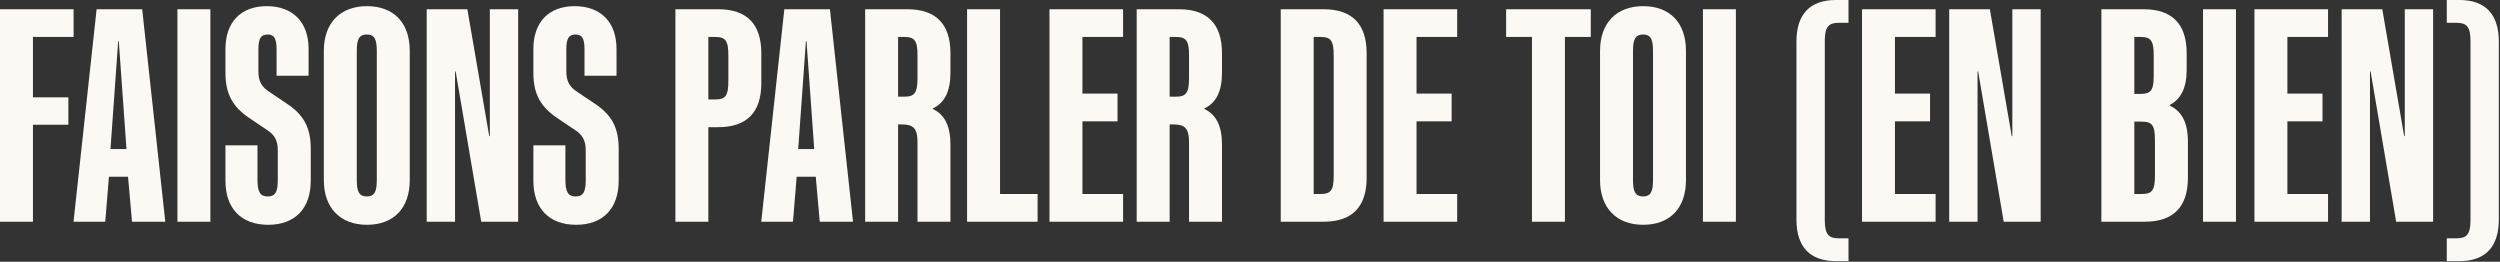 <svg width="1299" height="136" viewBox="0 0 1299 136" fill="none" xmlns="http://www.w3.org/2000/svg">
<rect x="0" y="0" width="1299" height="136" fill="#333333" stroke="none"/>
<path d="M-2.86102e-06 115.2V4.8H38.24V19.2H17.12V50.56H35.52V64.8H17.12V115.2H-2.86102e-06ZM38.203 115.2L50.203 4.8H73.882L85.882 115.2H68.603L66.522 91.84H56.602L54.682 115.2H38.203ZM57.403 77.44H65.722L61.722 21.44H61.403L57.403 77.44ZM92.188 115.2V4.8H109.307V115.2H92.188ZM139.386 116.8C125.306 116.8 117.146 108.32 117.146 93.92V75.52H133.786V93.6C133.786 99.68 135.226 102.08 139.066 102.08C143.066 102.08 144.346 99.68 144.346 93.6V78.08C144.346 73.12 142.746 70.08 138.746 67.52L129.946 61.6C120.986 55.68 117.146 48.96 117.146 37.92V25.44C117.146 11.52 125.146 3.2 138.586 3.2C152.186 3.2 160.346 11.52 160.346 25.44V39.36H143.706V25.6C143.706 20 142.426 17.92 139.066 17.92C135.546 17.92 134.266 20 134.266 25.6V37.12C134.266 42.08 135.866 45.12 139.866 47.68L148.666 53.6C157.786 59.52 161.466 66.24 161.466 77.28V93.92C161.466 108.32 153.306 116.8 139.386 116.8ZM190.662 116.8C176.902 116.8 168.262 108.16 168.262 93.6V26.4C168.262 11.84 176.902 3.2 190.662 3.2C204.582 3.2 212.903 11.84 212.903 26.4V93.6C212.903 108.16 204.582 116.8 190.662 116.8ZM190.662 102.08C194.502 102.08 195.782 99.68 195.782 93.6V26.4C195.782 20.32 194.502 17.92 190.662 17.92C186.662 17.92 185.382 20.32 185.382 26.4V93.6C185.382 99.68 186.662 102.08 190.662 102.08ZM221.719 115.2V4.8H242.839L254.199 70.72H254.519V4.8H269.239V115.2H250.039L236.759 37.12H236.439V115.2H221.719ZM299.386 116.8C285.306 116.8 277.146 108.32 277.146 93.92V75.52H293.786V93.6C293.786 99.68 295.226 102.08 299.066 102.08C303.066 102.08 304.346 99.68 304.346 93.6V78.08C304.346 73.12 302.746 70.08 298.746 67.52L289.946 61.6C280.986 55.68 277.146 48.96 277.146 37.92V25.44C277.146 11.52 285.146 3.2 298.586 3.2C312.186 3.2 320.346 11.52 320.346 25.44V39.36H303.706V25.6C303.706 20 302.426 17.92 299.066 17.92C295.546 17.92 294.266 20 294.266 25.6V37.12C294.266 42.08 295.866 45.12 299.866 47.68L308.666 53.6C317.786 59.52 321.466 66.24 321.466 77.28V93.92C321.466 108.32 313.306 116.8 299.386 116.8ZM350.937 115.2V4.8H373.177C388.058 4.8 395.577 12.48 395.577 27.68V43.2C395.577 58.4 388.058 66.08 373.177 66.08H368.057V115.2H350.937ZM368.057 51.68H371.577C377.017 51.68 378.457 49.76 378.457 42.08V28.8C378.457 21.12 377.017 19.2 371.577 19.2H368.057V51.68ZM395.546 115.2L407.546 4.8H431.226L443.226 115.2H425.946L423.866 91.84H413.946L412.026 115.2H395.546ZM414.746 77.44H423.066L419.066 21.44H418.746L414.746 77.44ZM449.531 115.2V4.8H471.451C486.331 4.8 493.851 12.48 493.851 27.68V37.76C493.851 47.52 490.811 53.44 484.731 56.32V56.64C490.811 59.52 493.851 65.44 493.851 75.04V115.2H476.731V74.08C476.731 66.4 474.491 64.64 468.251 64.64H466.651V115.2H449.531ZM466.651 50.24H469.851C475.291 50.24 476.731 48.16 476.731 40.64V28.8C476.731 21.12 475.291 19.2 469.851 19.2H466.651V50.24ZM502.5 115.2V4.8H519.62V100.8H539.14V115.2H502.5ZM545.312 115.2V4.8H583.553V19.2H562.432V48.64H580.672V63.04H562.432V100.8H583.553V115.2H545.312ZM590.625 115.2V4.8H612.545C627.425 4.8 634.945 12.48 634.945 27.68V37.76C634.945 47.52 631.905 53.44 625.825 56.32V56.64C631.905 59.52 634.945 65.44 634.945 75.04V115.2H617.825V74.08C617.825 66.4 615.585 64.64 609.345 64.64H607.745V115.2H590.625ZM607.745 50.24H610.945C616.385 50.24 617.825 48.16 617.825 40.64V28.8C617.825 21.12 616.385 19.2 610.945 19.2H607.745V50.24ZM665.469 115.2V4.8H687.709C702.589 4.8 710.109 12.48 710.109 27.68V92.32C710.109 107.52 702.589 115.2 687.709 115.2H665.469ZM682.589 100.8H686.109C691.549 100.8 692.989 98.88 692.989 91.2V28.8C692.989 21.12 691.549 19.2 686.109 19.2H682.589V100.8ZM718.906 115.2V4.8H757.146V19.2H736.026V48.64H754.266V63.04H736.026V100.8H757.146V115.2H718.906ZM796.014 115.2V19.2H782.574V4.8H826.574V19.2H813.134V115.2H796.014ZM853.787 116.8C840.027 116.8 831.387 108.16 831.387 93.6V26.4C831.387 11.84 840.027 3.2 853.787 3.2C867.707 3.2 876.028 11.84 876.028 26.4V93.6C876.028 108.16 867.707 116.8 853.787 116.8ZM853.787 102.08C857.627 102.08 858.907 99.68 858.907 93.6V26.4C858.907 20.32 857.627 17.92 853.787 17.92C849.787 17.92 848.507 20.32 848.507 26.4V93.6C848.507 99.68 849.787 102.08 853.787 102.08ZM884.844 115.2V4.8H901.964V115.2H884.844ZM953.917 135.68C940.477 135.68 933.437 128.32 933.437 114.08V21.6C933.437 7.36 940.477 0 953.917 0H960.477V11.84H955.517C950.237 11.84 948.157 13.76 948.157 21.28V114.4C948.157 121.92 950.237 123.84 955.517 123.84H960.477V135.68H953.917ZM967.5 115.2V4.8H1005.74V19.2H984.62V48.64H1002.86V63.04H984.62V100.8H1005.74V115.2H967.5ZM1012.81 115.2V4.8H1033.93L1045.29 70.72H1045.61V4.8H1060.33V115.2H1041.13L1027.85 37.12H1027.53V115.2H1012.81ZM1091.87 115.2V4.8H1113.79C1128.68 4.8 1136.19 12.48 1136.19 27.68V36.32C1136.19 45.76 1133.15 51.52 1127.39 54.56V54.88C1133.63 57.76 1136.84 63.68 1136.84 73.6V92.32C1136.84 107.52 1129.31 115.2 1114.43 115.2H1091.87ZM1108.99 48.8H1112.19C1117.63 48.8 1119.07 46.88 1119.07 39.36V28.8C1119.07 21.12 1117.63 19.2 1112.19 19.2H1108.99V48.8ZM1108.99 100.8H1112.83C1118.27 100.8 1119.71 98.88 1119.71 91.2V72.8C1119.71 65.12 1118.27 63.2 1112.83 63.2H1108.99V100.8ZM1144.69 115.2V4.8H1161.81V115.2H1144.69ZM1171.41 115.2V4.8H1209.65V19.2H1188.53V48.64H1206.77V63.04H1188.53V100.8H1209.65V115.2H1171.41ZM1216.72 115.2V4.8H1237.84L1249.2 70.72H1249.52V4.8H1264.24V115.2H1245.04L1231.76 37.12H1231.44V115.2H1216.72ZM1277.91 0C1291.35 0 1298.39 7.36 1298.39 21.6V114.08C1298.39 128.32 1291.35 135.68 1277.91 135.68H1271.35V123.84H1276.31C1281.59 123.84 1283.67 121.92 1283.67 114.4V21.28C1283.67 13.76 1281.59 11.84 1276.31 11.84H1271.35V0H1277.91Z" fill="#FCF9F5"/>
</svg>
